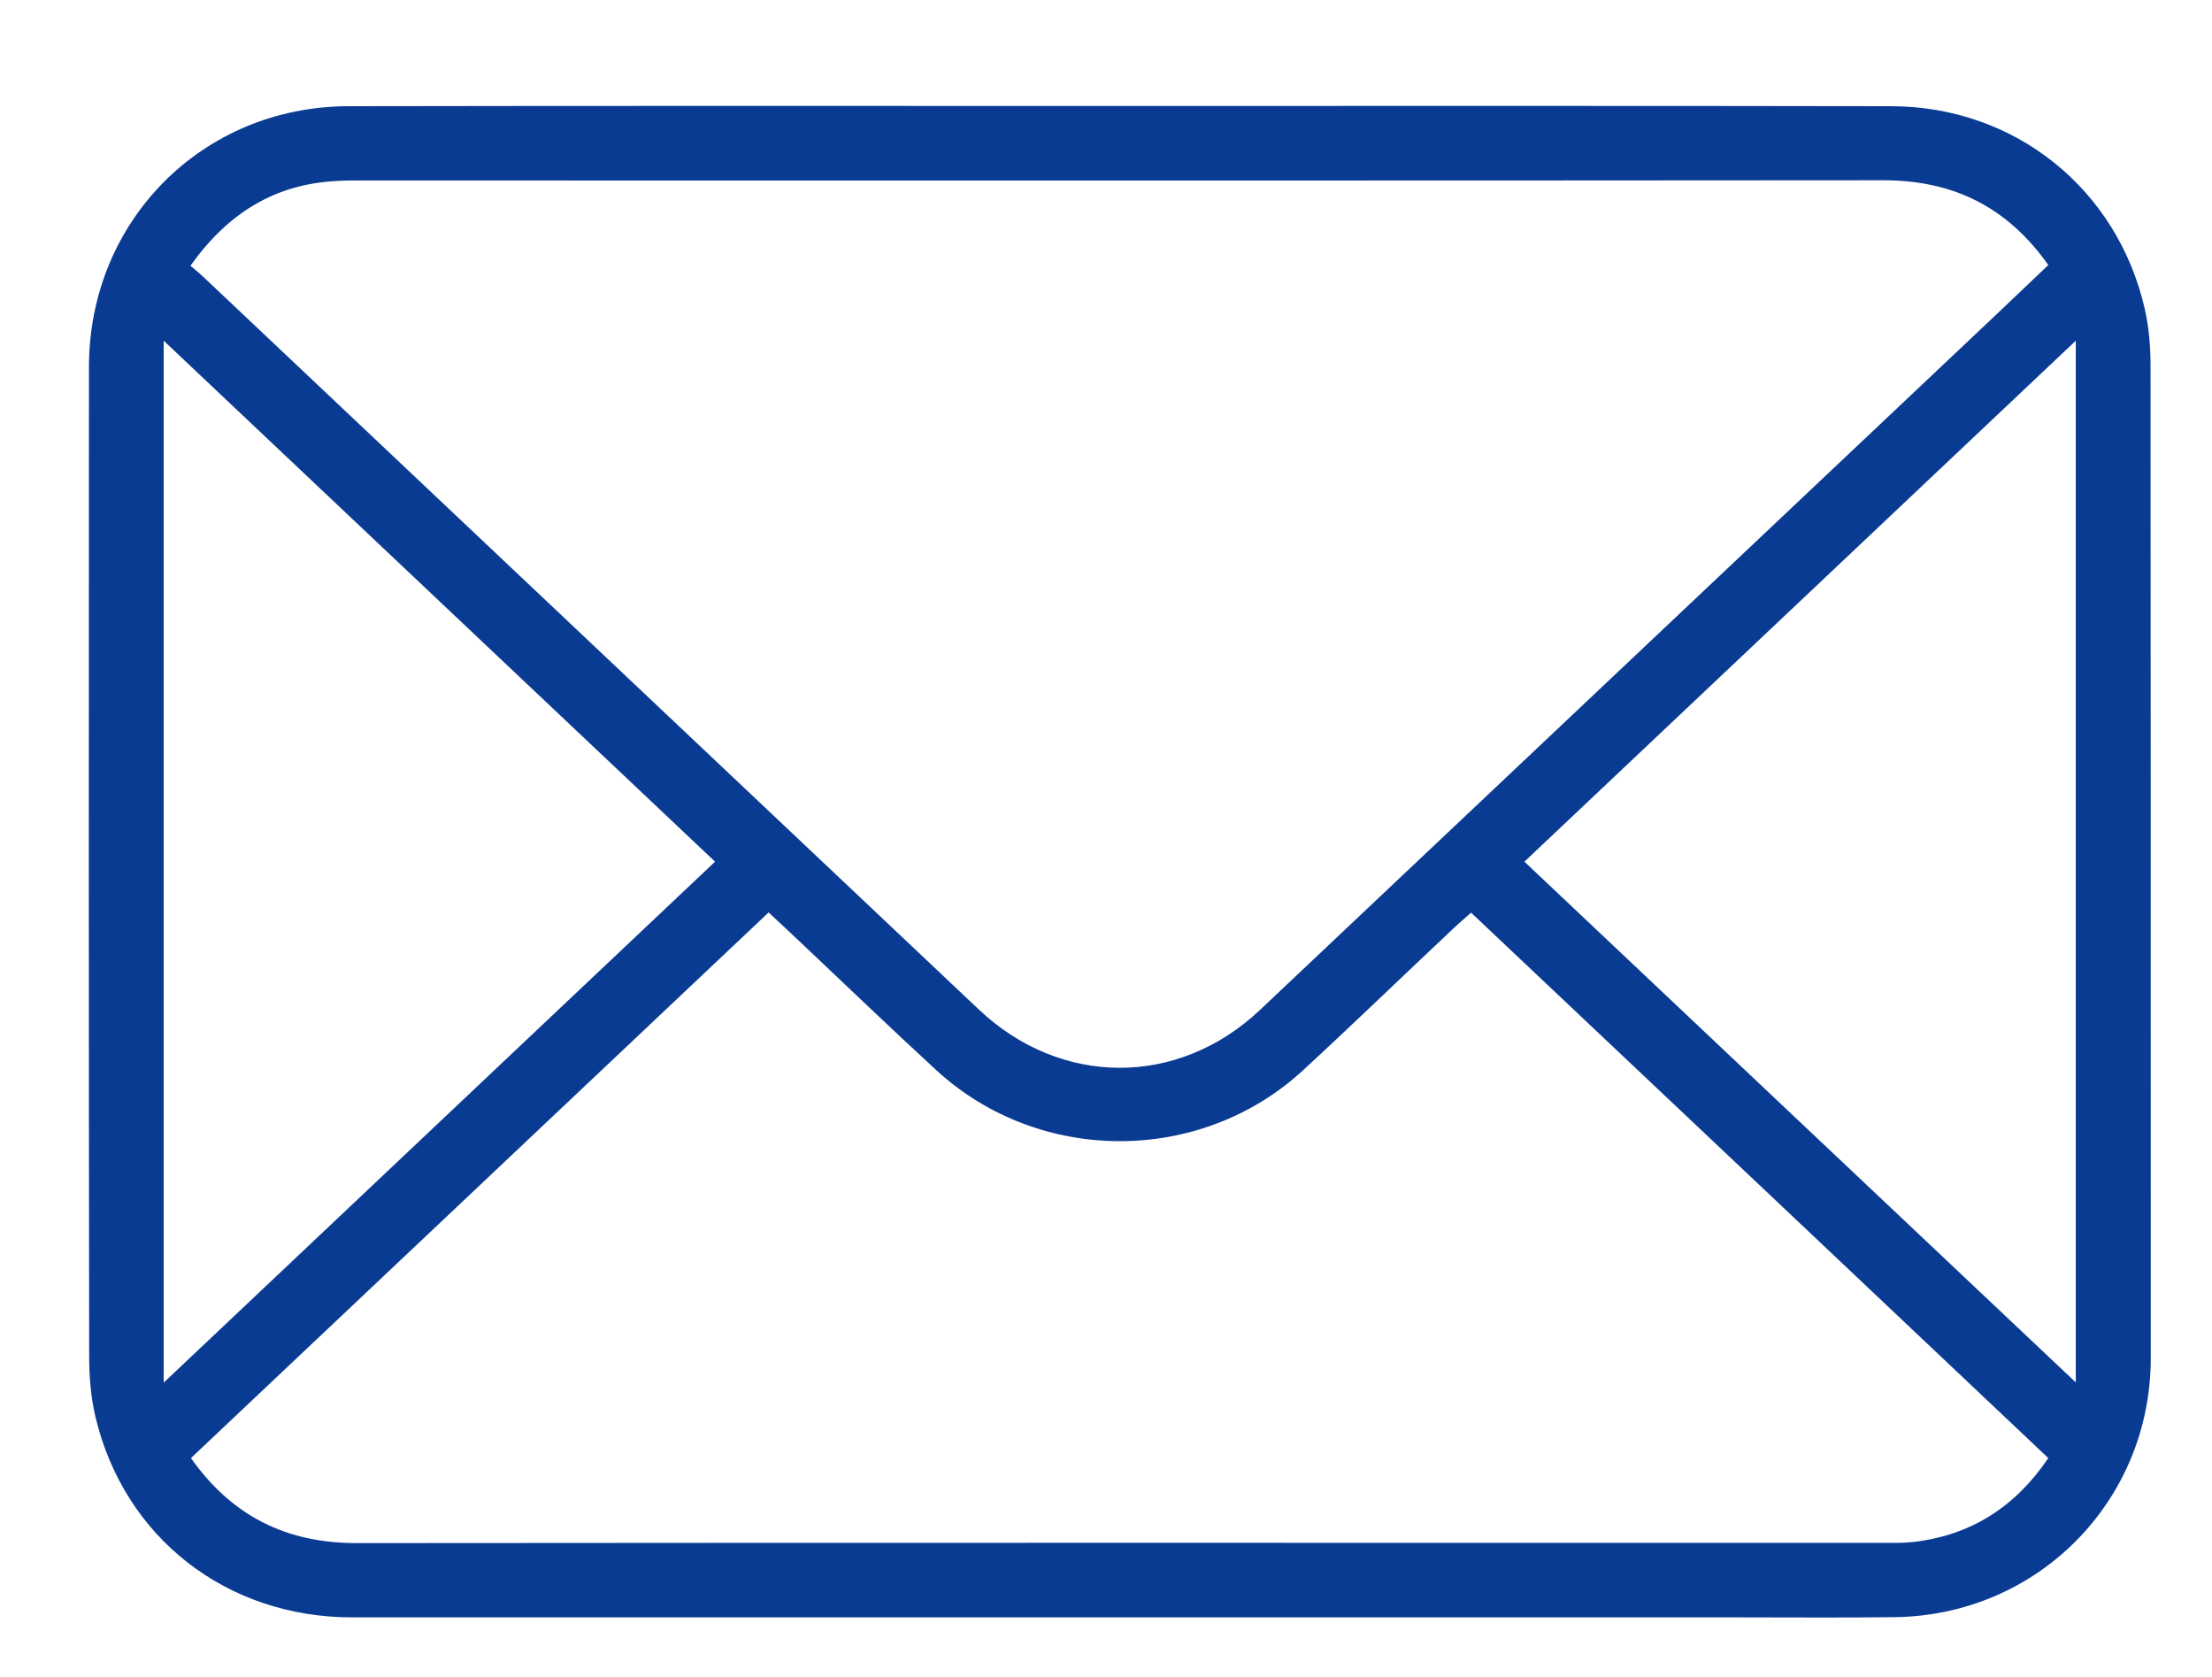 <?xml version="1.0" encoding="utf-8"?>
<!-- Generator: Adobe Illustrator 23.0.1, SVG Export Plug-In . SVG Version: 6.00 Build 0)  -->
<svg version="1.1" id="Layer_1" xmlns="http://www.w3.org/2000/svg" xmlns:xlink="http://www.w3.org/1999/xlink" x="0px" y="0px"
	 viewBox="0 0 95 72" style="enable-background:new 0 0 95 72;" xml:space="preserve">
<style type="text/css">
	.st0{fill:#0A3B93;}
</style>
<g>
	<path class="st0" d="M48.09,4.55c11.04,0,22.08-0.01,33.13,0.01c5.3,0.01,9.7,3.53,10.89,8.69c0.18,0.79,0.25,1.62,0.25,2.43
		c0.01,14.21,0.01,28.42,0.01,42.64c0,6.13-4.85,11.04-10.99,11.12c-2.21,0.03-4.43,0.01-6.64,0.01c-19.87,0-39.74,0-59.61,0
		c-5.41,0-9.8-3.43-11.03-8.61c-0.2-0.84-0.27-1.73-0.27-2.59C3.81,44.08,3.81,29.92,3.82,15.76c0-6.27,4.87-11.19,11.15-11.2
		C26.01,4.54,37.05,4.55,48.09,4.55z M8.18,11.41c0.26,0.22,0.47,0.39,0.66,0.58c11.06,10.45,22.13,20.9,33.19,31.35
		c3.53,3.34,8.57,3.35,12.09,0.02c10.53-9.94,21.06-19.89,31.59-29.83c0.75-0.71,1.5-1.43,2.26-2.15c-1.76-2.49-4.08-3.64-7.08-3.64
		C59.06,7.76,37.23,7.75,15.4,7.75c-0.3,0-0.6,0-0.9,0.02C11.82,7.89,9.79,9.15,8.18,11.41z M8.2,62.61
		c1.78,2.51,4.11,3.65,7.11,3.65c21.86-0.02,43.72-0.01,65.57-0.01c0.44,0,0.88,0.01,1.31-0.04c2.48-0.29,4.37-1.52,5.78-3.6
		C79.69,54.78,71.45,47,63.18,39.19c-0.28,0.25-0.51,0.44-0.72,0.64c-2.17,2.04-4.31,4.11-6.5,6.13c-4.41,4.06-11.33,4.05-15.74,0
		c-1.95-1.79-3.86-3.63-5.79-5.45c-0.45-0.43-0.91-0.85-1.42-1.33C24.73,47,16.49,54.78,8.2,62.61z M7.03,59.37
		C15.01,51.83,22.84,44.43,30.71,37c-7.91-7.47-15.72-14.85-23.68-22.37C7.03,29.62,7.03,44.39,7.03,59.37z M65.47,37
		c7.91,7.47,15.72,14.85,23.68,22.36c0-14.98,0-29.76,0-44.73C81.18,22.16,73.37,29.54,65.47,37z"/>
</g>
</svg>
